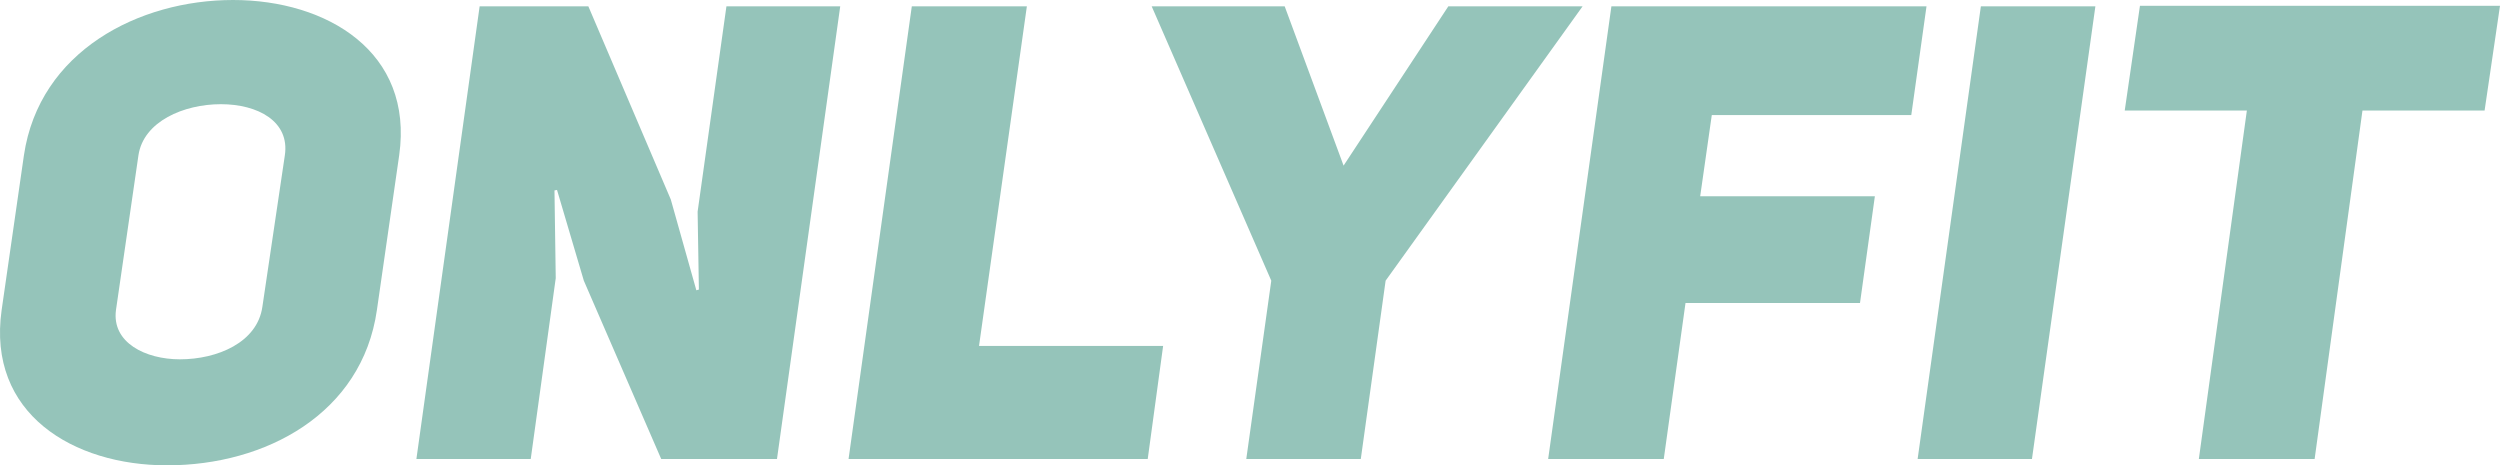 <?xml version="1.0" encoding="UTF-8"?> <!-- Creator: CorelDRAW 2020 (64-Bit) --> <svg xmlns="http://www.w3.org/2000/svg" xmlns:xlink="http://www.w3.org/1999/xlink" xmlns:xodm="http://www.corel.com/coreldraw/odm/2003" xml:space="preserve" width="165.21mm" height="30.751mm" style="shape-rendering:geometricPrecision; text-rendering:geometricPrecision; image-rendering:optimizeQuality; fill-rule:evenodd; clip-rule:evenodd" viewBox="0 0 27998.41 5211.38"> <defs> <style type="text/css"> <![CDATA[ .fil0 {fill:#95C4BA} ]]> </style> </defs> <g id="Слой_x0020_1">  <path class="fil0" d="M18.35 3472.23c-164.37,1160.78 801.58,1739.15 1852.74,1739.15 1103.97,0 2183.55,-578.37 2349.97,-1739.15l249.6 -1733.08c164.4,-1158.76 -809.68,-1739.15 -1860.88,-1739.15 -1053.23,0 -2169.35,572.27 -2341.86,1739.15l-249.58 1733.08zm1532.14 -1733.08c56.81,-379.48 507.33,-572.25 923.35,-572.25 413.95,0 773.16,192.77 716.32,572.25l-251.65 1696.54c-56.79,401.83 -507.33,588.51 -923.33,588.51 -385.53,0 -765.04,-186.67 -716.34,-551.97l251.65 -1733.08zm3112.95 3401.2l1280.51 0 280.05 -2025.32 -14.18 -982.19 28.37 -6.1 300.37 1016.71 866.51 1996.9 1296.74 0 708.24 -5069.33 -1274.42 0 -322.67 2299.25 14.22 872.62 -28.42 8.12 -286.12 -1016.69 -923.35 -2163.3 -1217.58 0 -708.25 5069.33zm4839.95 0l3350.4 0 172.5 -1266.32 -2061.79 0 535.75 -3803 -1288.63 0 -708.24 5069.33zm5736.67 0l278 -1996.9 2205.91 -3072.43 -1503.72 0 -1172.96 1783.79 -659.53 -1783.79 -1489.53 0 1339.35 3072.43 -280.02 1996.9 1282.51 0zm3930.83 -3851.71l2234.28 0 170.47 -1217.62 -3529 0 -708.24 5069.33 1294.71 0 243.53 -1747.27 1954.21 0 166.44 -1195.31 -1956.27 0 129.88 -909.13zm4296.06 -1217.62l-1282.52 0 -708.24 5069.33 1280.49 0 710.27 -5069.33zm4358.95 1166.89l172.5 -1173 -4032.26 0 -170.47 1173 1367.79 0 -537.78 3902.43 1296.71 0 535.75 -3902.43 1367.77 0z"></path> </g> </svg> 